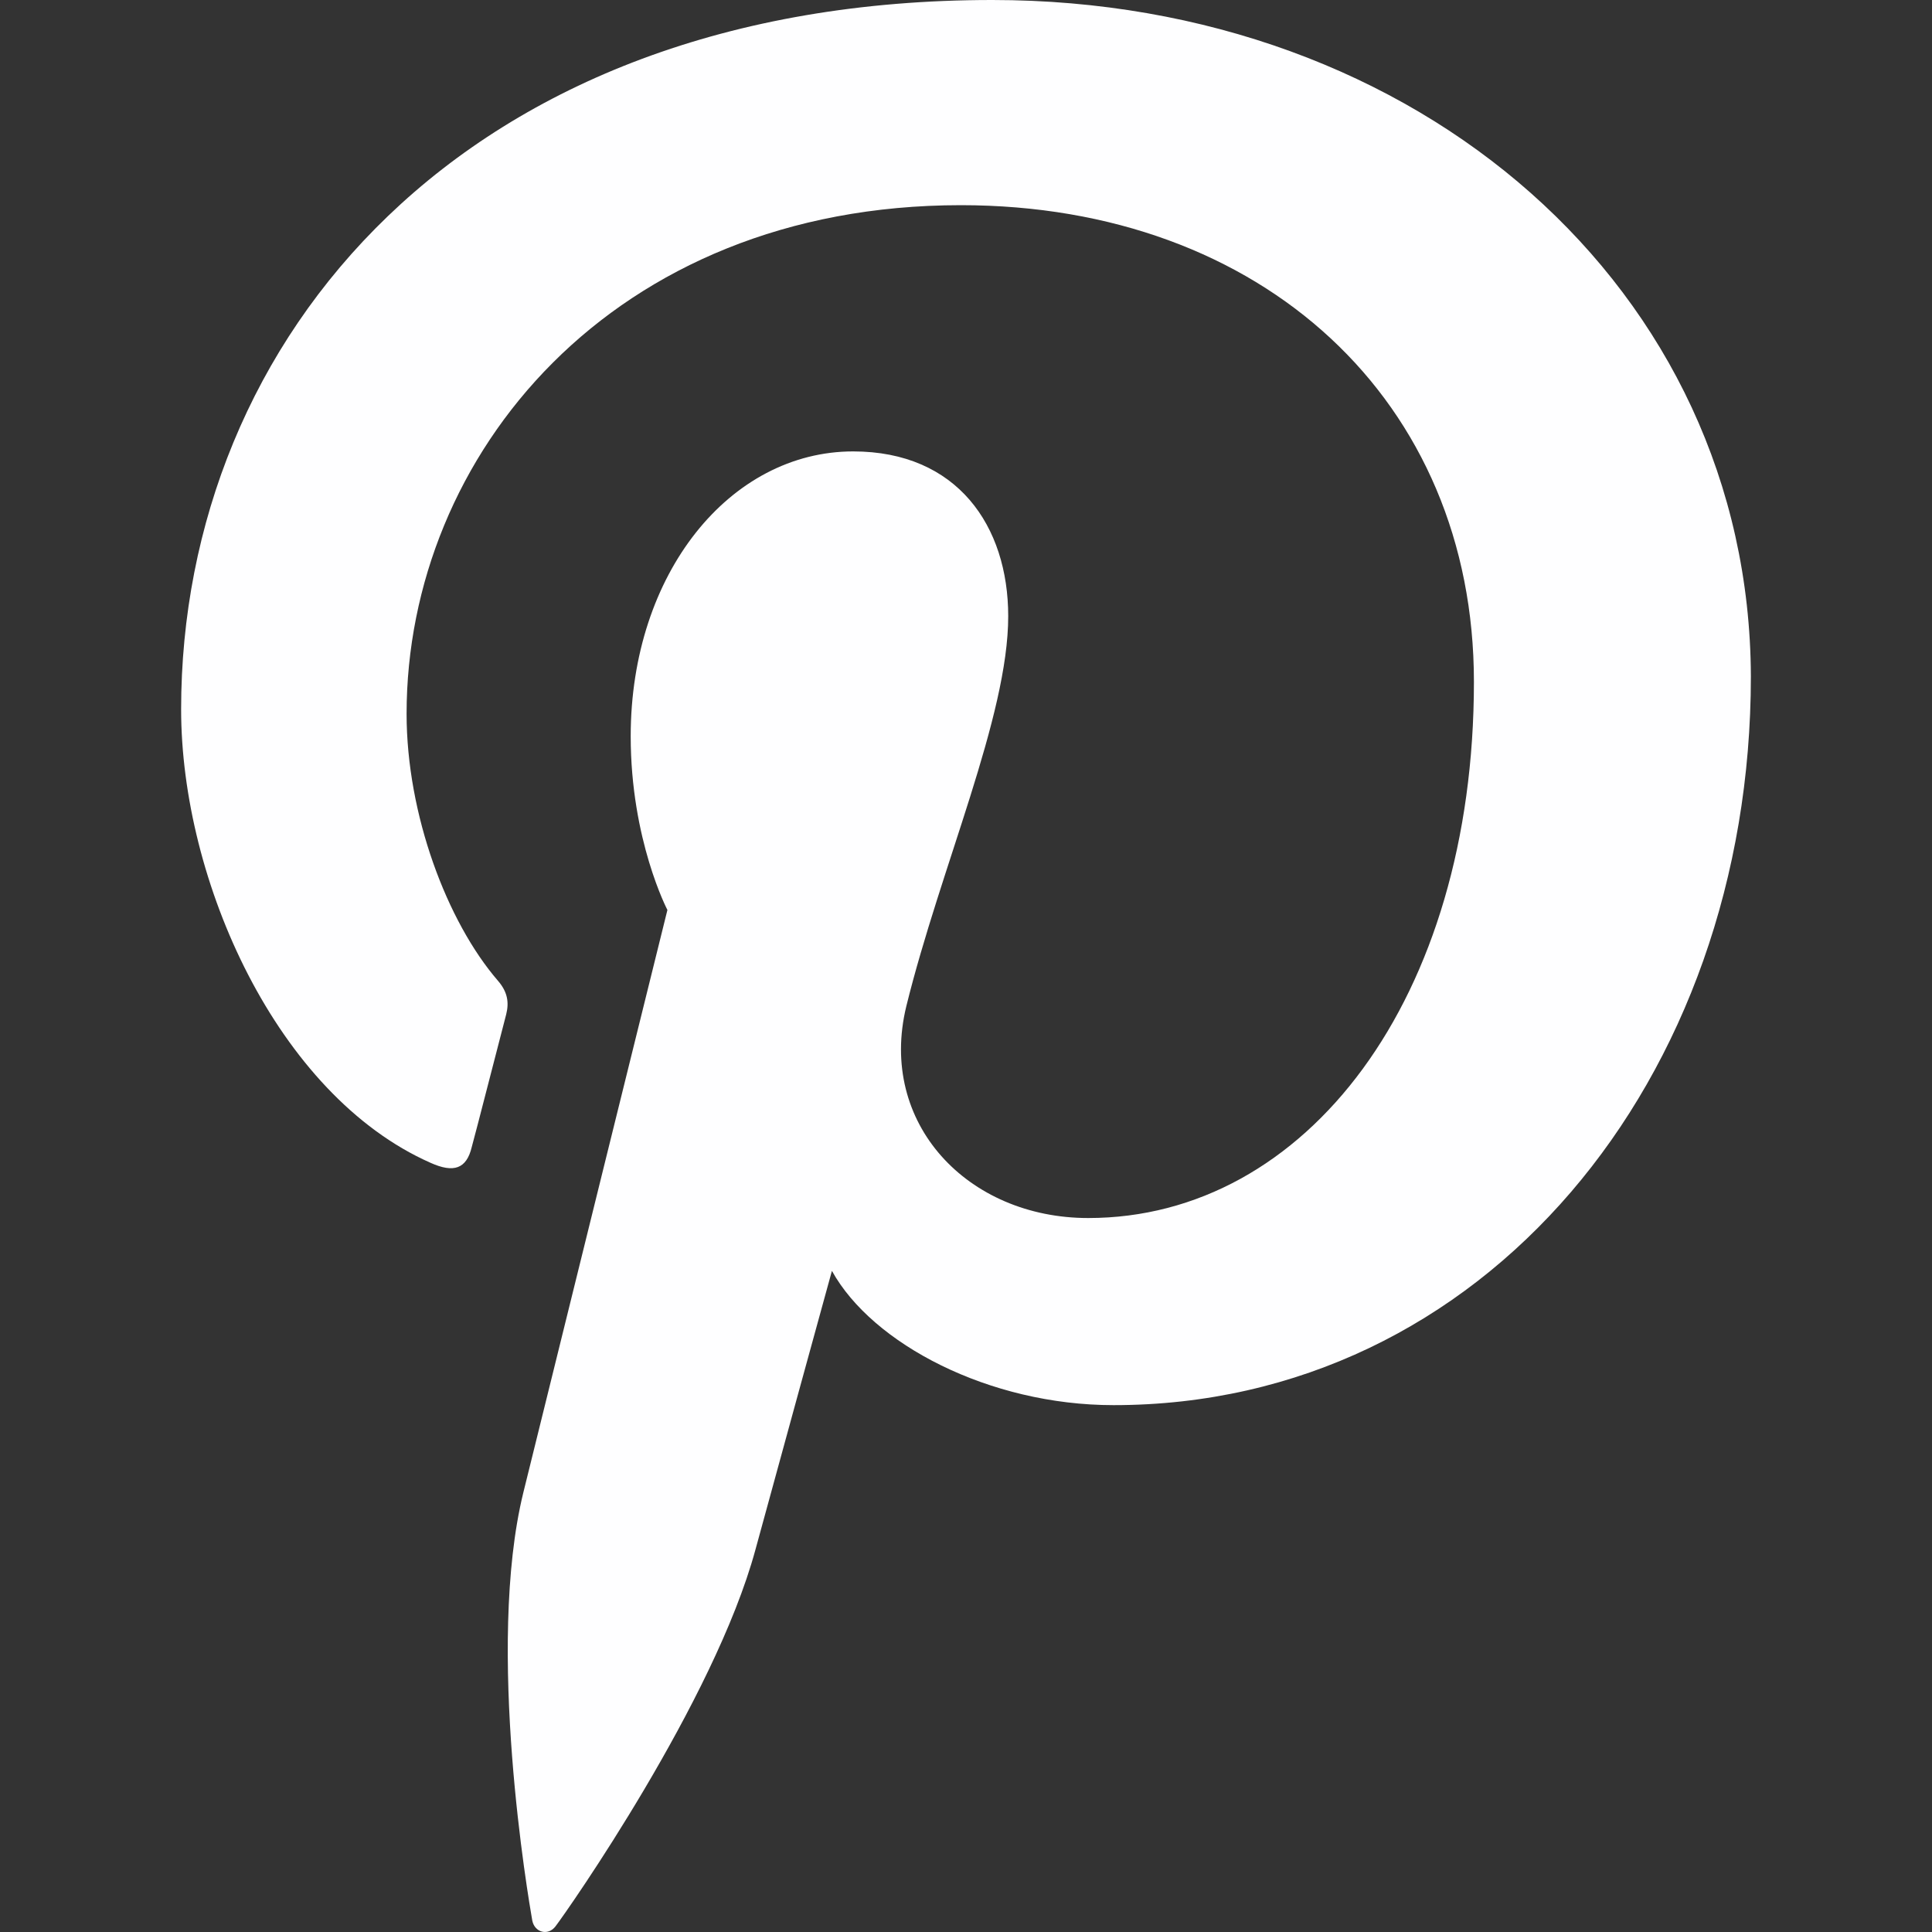 <svg width="20" height="20" viewBox="0 0 20 20" fill="none" xmlns="http://www.w3.org/2000/svg">
<rect x="0" y="0" width="20" height="20" fill="#333333" stroke="none"/>
<path d="M10.272 0C4.79 0 1.875 3.513 1.875 7.343C1.875 9.119 2.868 11.334 4.456 12.037C4.698 12.146 4.829 12.099 4.883 11.876C4.93 11.706 5.139 10.887 5.24 10.501C5.271 10.377 5.255 10.269 5.155 10.153C4.628 9.543 4.209 8.432 4.209 7.389C4.209 4.718 6.333 2.124 9.947 2.124C13.072 2.124 15.258 4.154 15.258 7.058C15.258 10.339 13.522 12.609 11.265 12.609C10.017 12.609 9.087 11.629 9.382 10.417C9.738 8.973 10.437 7.42 10.437 6.379C10.437 5.445 9.909 4.673 8.832 4.673C7.56 4.673 6.529 5.932 6.529 7.622C6.529 8.695 6.909 9.42 6.909 9.42C6.909 9.42 5.651 14.501 5.418 15.449C5.023 17.056 5.471 19.657 5.51 19.881C5.534 20.005 5.673 20.043 5.75 19.942C5.874 19.78 7.394 17.611 7.82 16.043C7.975 15.472 8.612 13.156 8.612 13.156C9.03 13.912 10.239 14.546 11.527 14.546C15.357 14.546 18.125 11.179 18.125 7.002C18.111 2.996 14.683 0 10.272 0Z" fill="#FEFEFF"/>
</svg>

